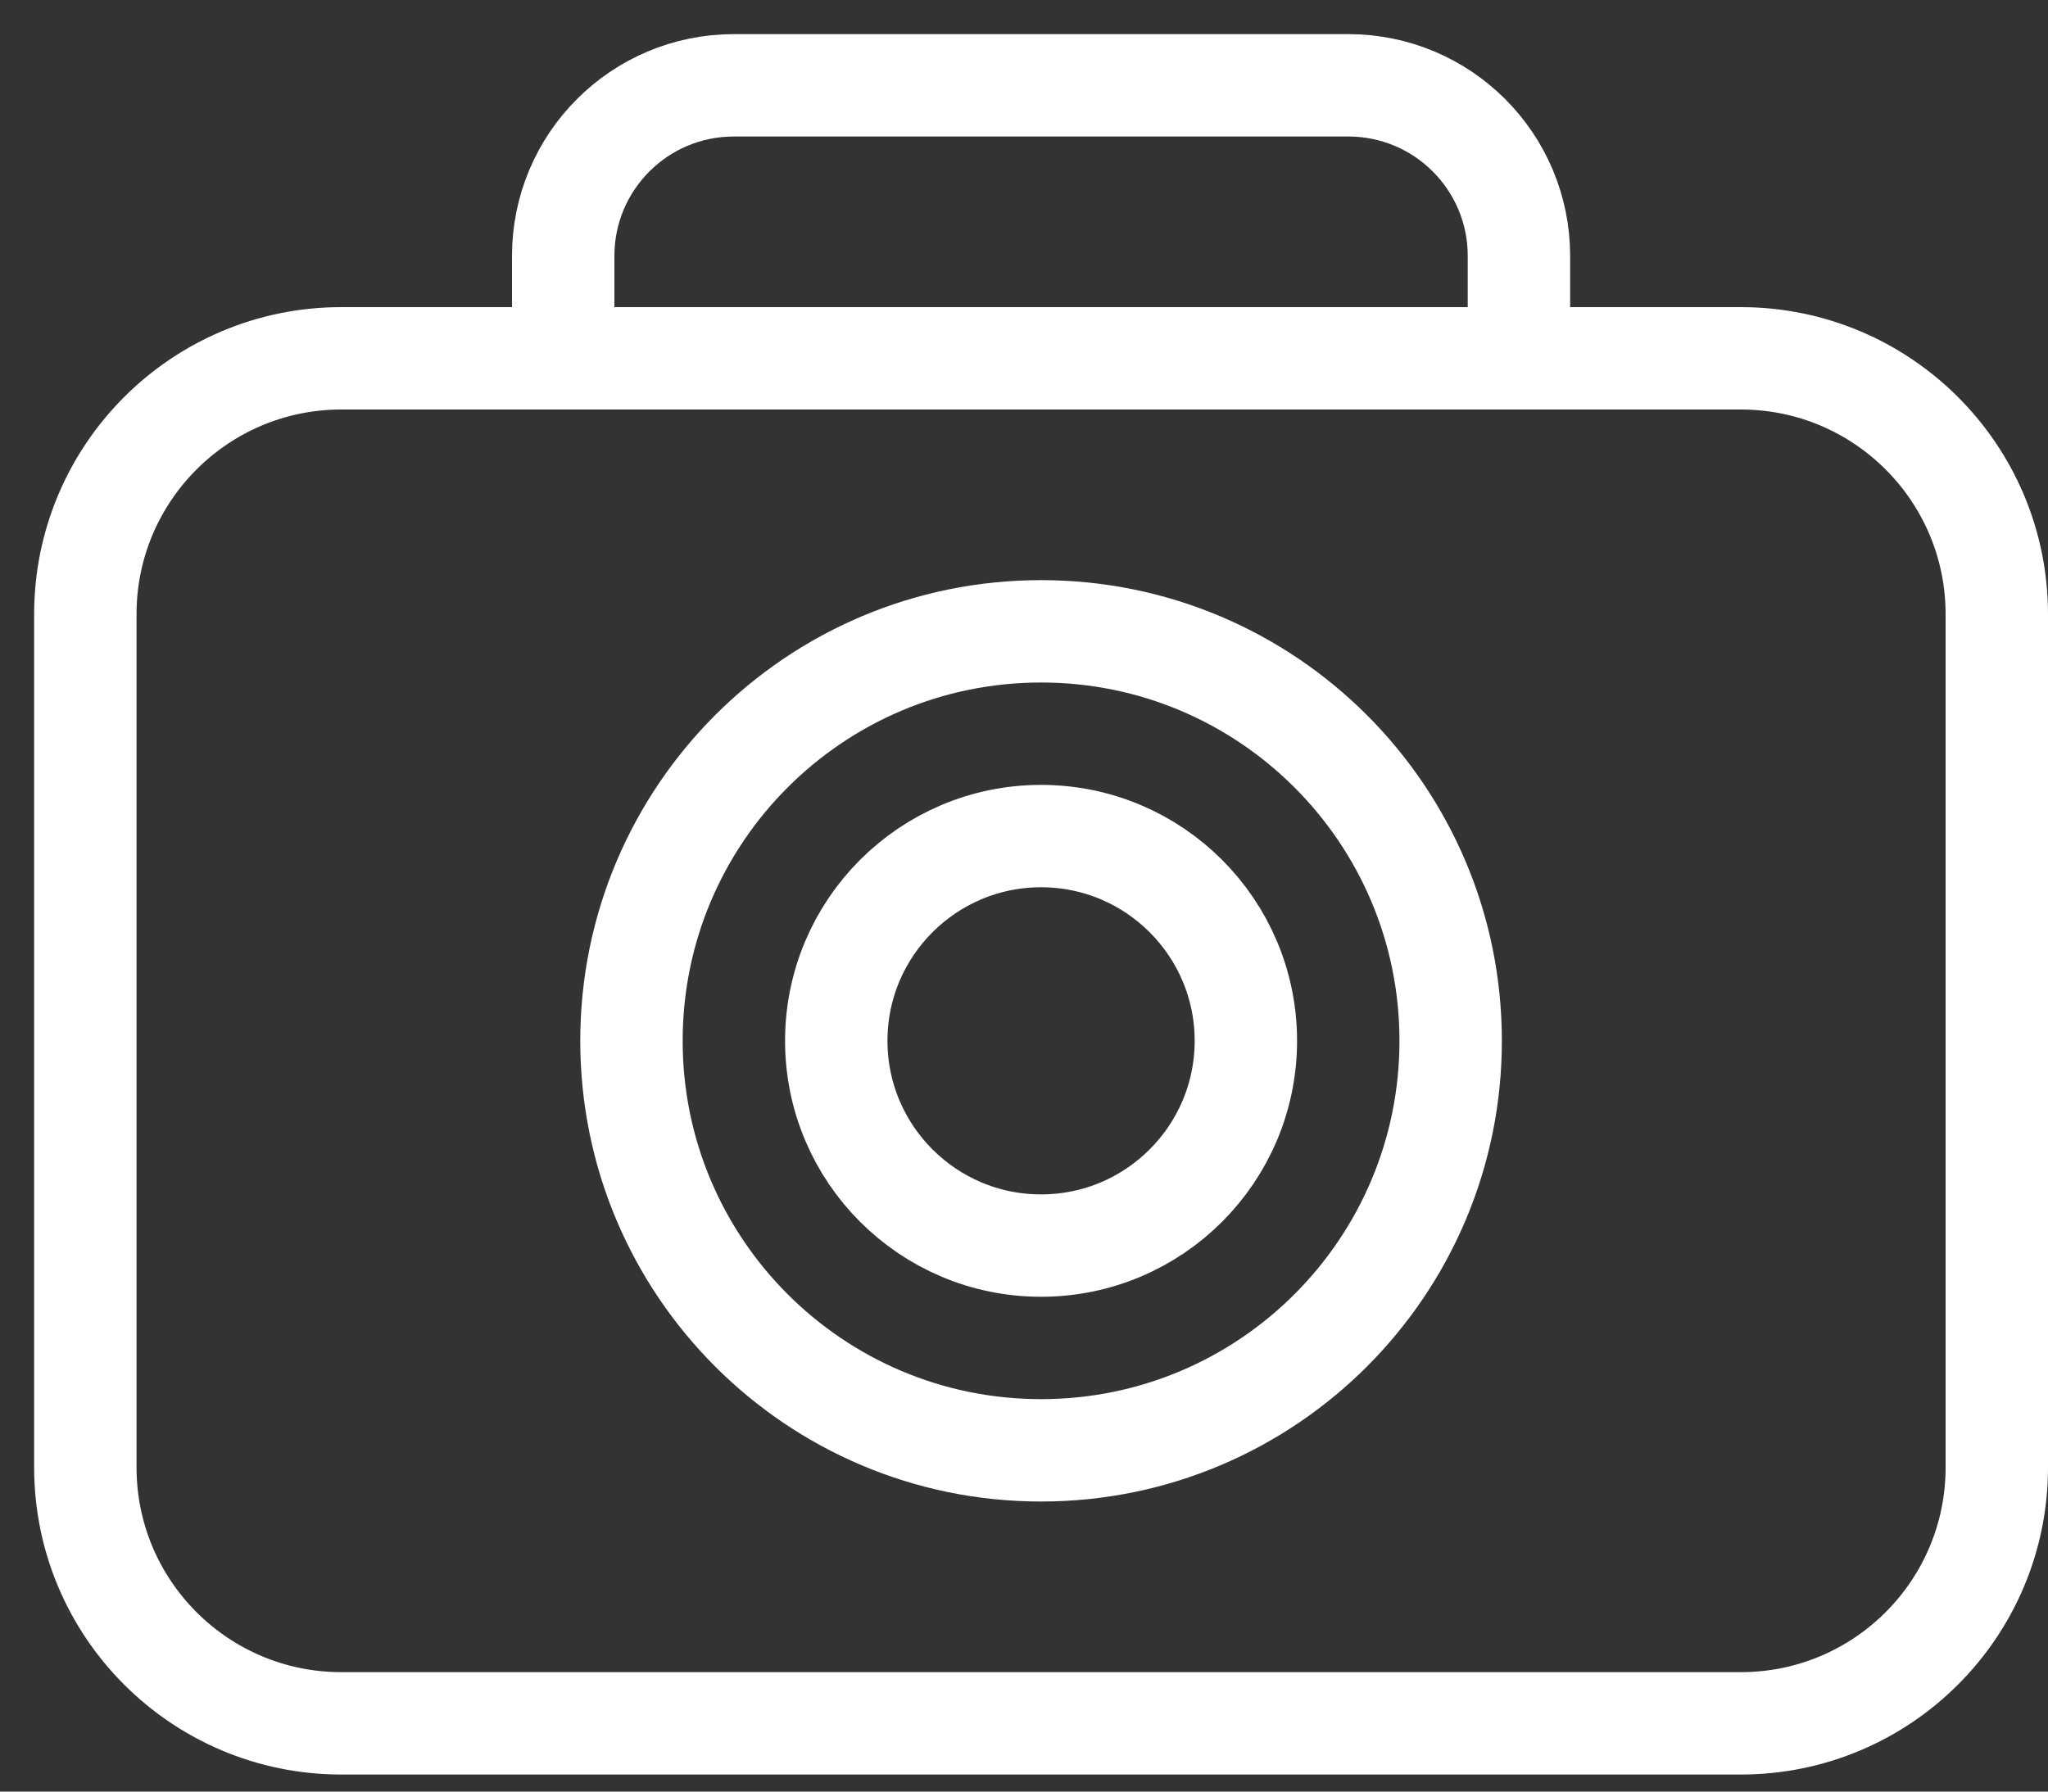 <svg width="24" height="21" viewBox="0 0 24 21" fill="none" xmlns="http://www.w3.org/2000/svg">
<rect x="0" y="0" width="24" height="21" fill="#333333" stroke="none"/>
<path fill-rule="evenodd" clip-rule="evenodd" d="M12.2 14.6C13.525 14.6 14.6 13.525 14.6 12.2C14.6 10.875 13.525 9.8 12.2 9.8C10.875 9.8 9.8 10.875 9.8 12.2C9.8 13.525 10.875 14.6 12.2 14.6Z" stroke="white" stroke-width="1.2" stroke-linecap="round"/>
<path fill-rule="evenodd" clip-rule="evenodd" d="M12.2 17C14.851 17 17 14.851 17 12.2C17 9.549 14.851 7.4 12.2 7.4C9.549 7.4 7.4 9.549 7.4 12.2C7.4 14.851 9.549 17 12.2 17Z" stroke="white" stroke-width="1.2" stroke-linecap="round"/>
<path d="M6.6 4.2H20.4C22.057 4.2 23.4 5.543 23.4 7.2V17.2C23.4 18.857 22.057 20.2 20.4 20.2H4C2.343 20.2 1 18.857 1 17.2V7.2C1 5.543 2.343 4.2 4 4.2H6.6V3C6.6 1.895 7.495 1 8.6 1H15.8C16.905 1 17.8 1.895 17.8 3V4.2" stroke="white" stroke-width="1.2" stroke-linecap="round"/>
</svg>
